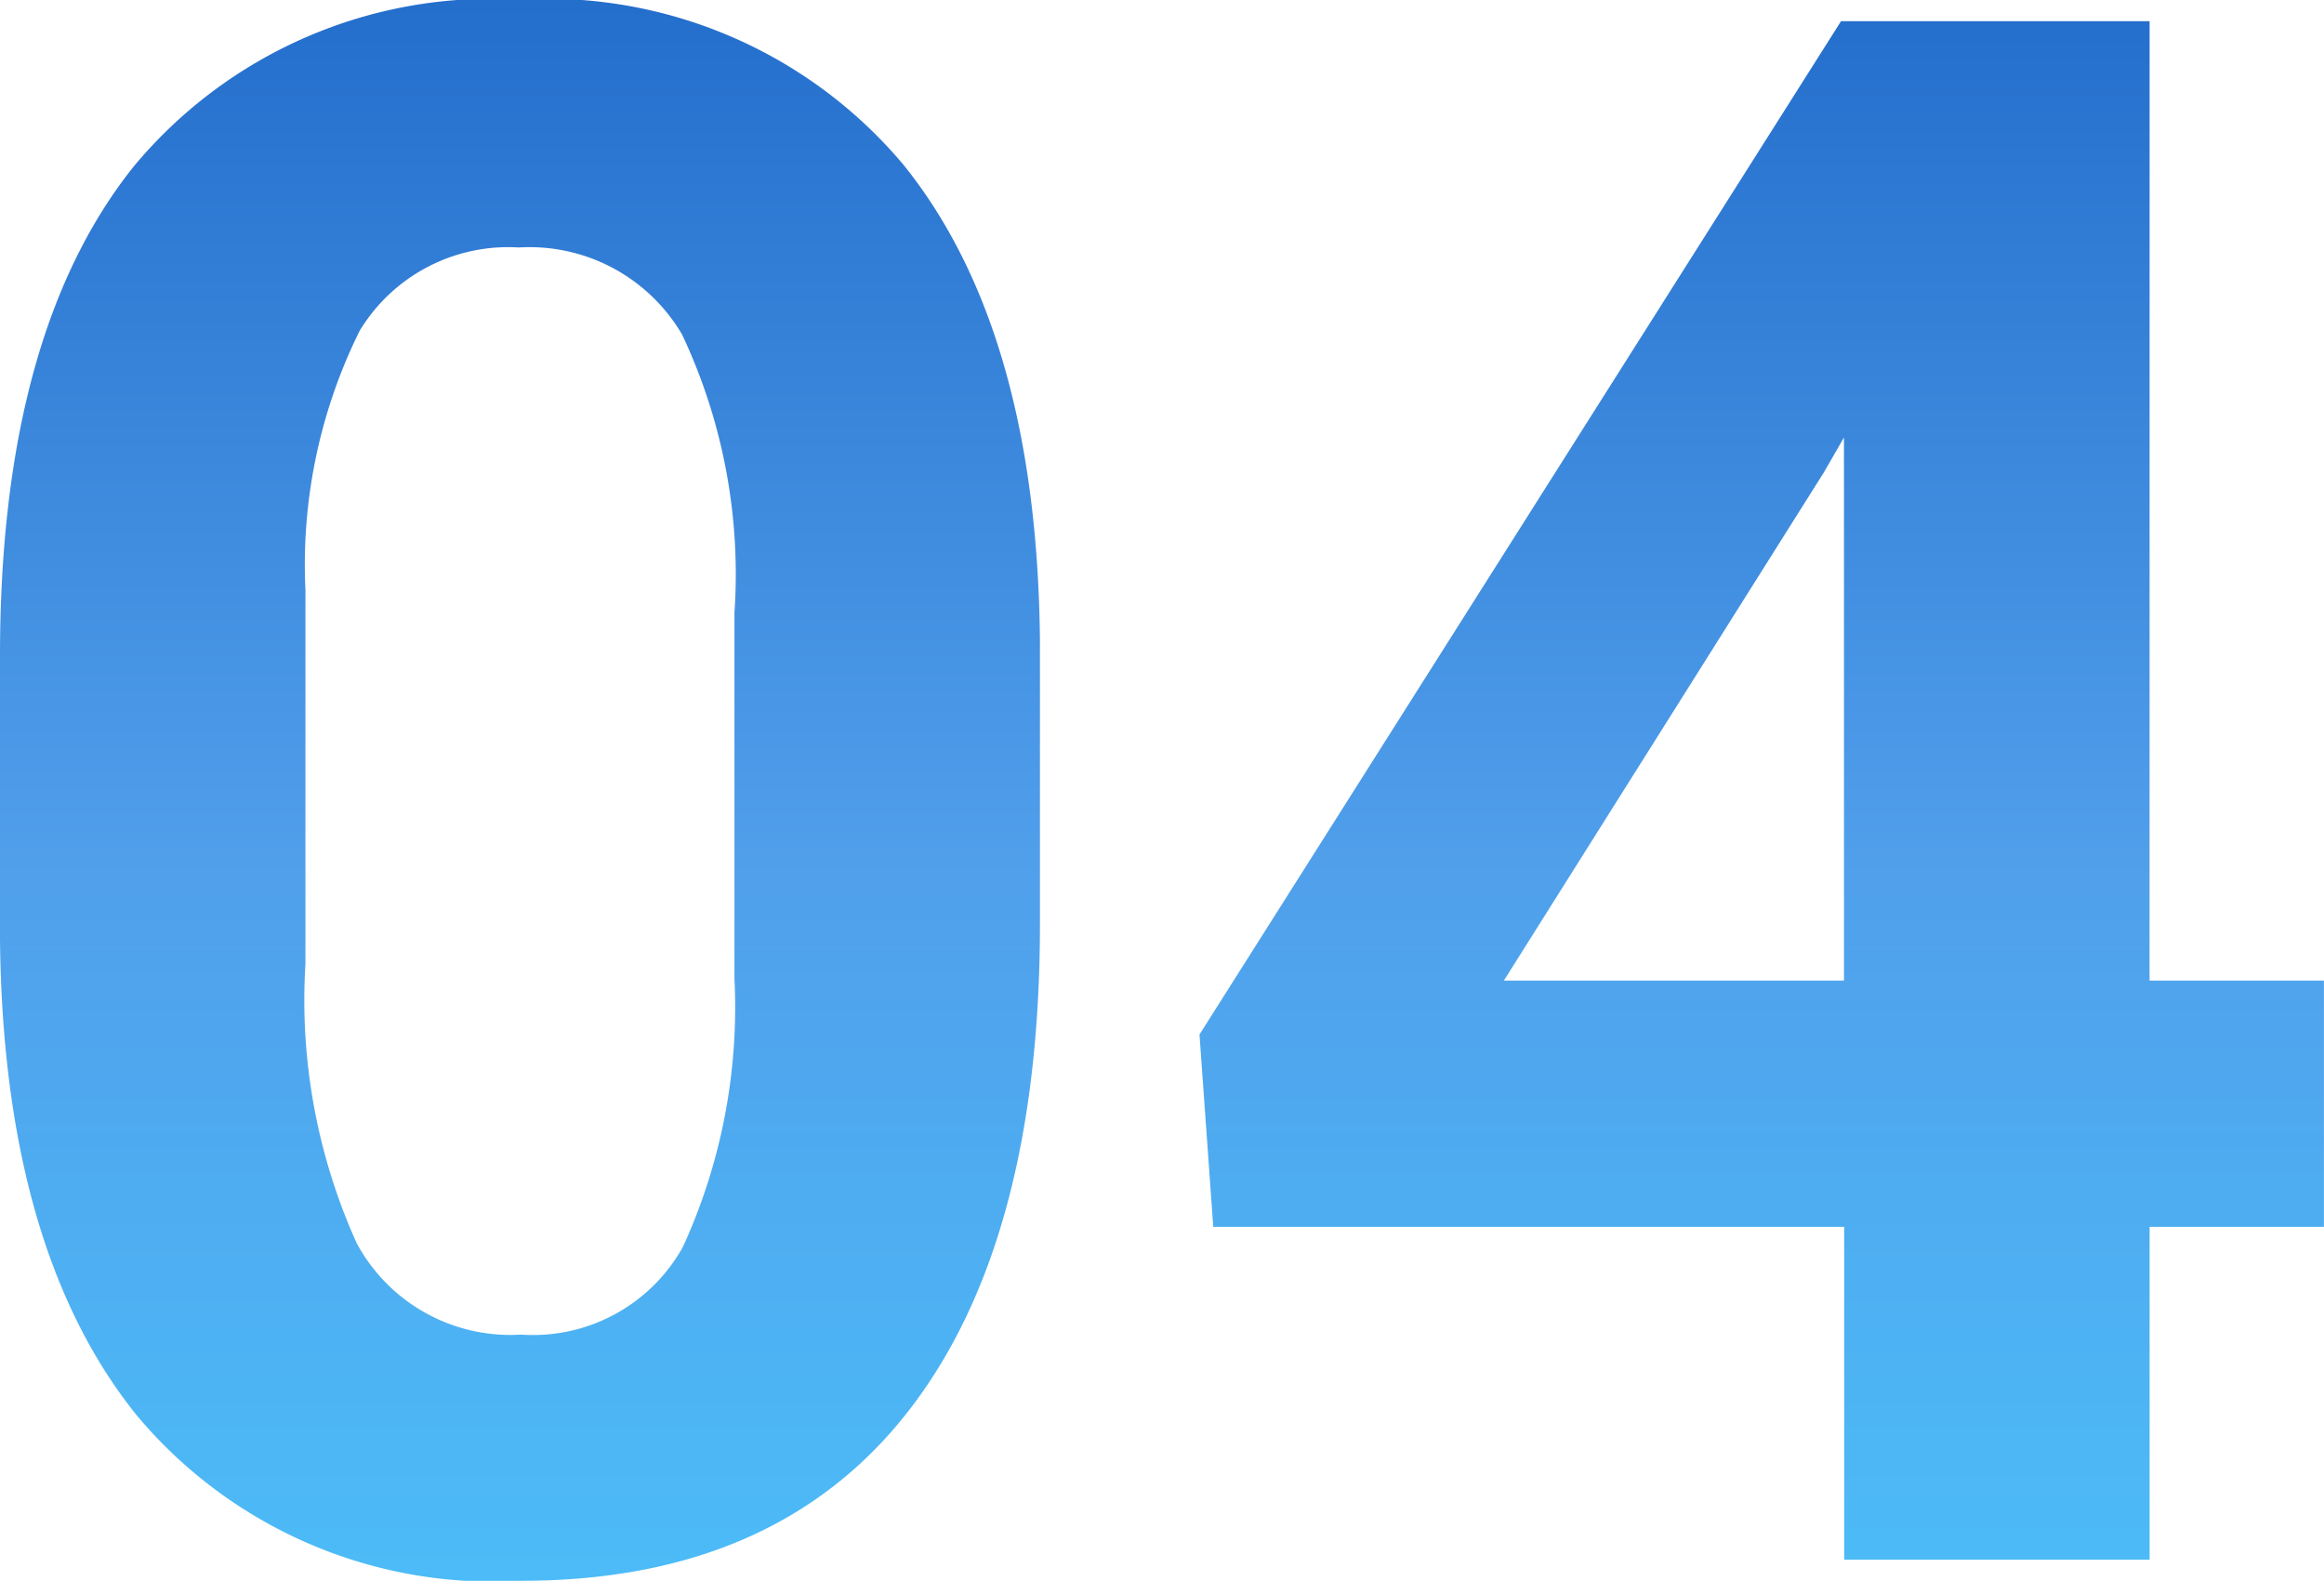 <svg xmlns="http://www.w3.org/2000/svg" xmlns:xlink="http://www.w3.org/1999/xlink" width="45.097" height="30.68" viewBox="0 0 45.097 30.68">
  <defs>
    <linearGradient id="linear-gradient" x1="0.5" x2="0.5" y2="1" gradientUnits="objectBoundingBox">
      <stop offset="0" stop-color="#236dcc"/>
      <stop offset="0.007" stop-color="#246ecc"/>
      <stop offset="0.542" stop-color="#509feb"/>
      <stop offset="1" stop-color="#4cbcf7"/>
    </linearGradient>
  </defs>
  <g id="Group_104368" data-name="Group 104368" transform="translate(-150 -2311)">
    <path id="Path_405086" data-name="Path 405086" d="M22.128-12.346q0,6.193-2.563,9.475T12.059.41A9.011,9.011,0,0,1,4.594-2.81Q2.01-6.029,1.948-12.038v-5.5q0-6.255,2.594-9.5a9.015,9.015,0,0,1,7.475-3.24,9.023,9.023,0,0,1,7.465,3.209q2.584,3.209,2.646,9.218ZM16.2-18.375a10.914,10.914,0,0,0-1.015-5.4,3.431,3.431,0,0,0-3.168-1.692,3.371,3.371,0,0,0-3.086,1.61,10.215,10.215,0,0,0-1.056,5.035v7.26A11.457,11.457,0,0,0,8.87-6.142a3.386,3.386,0,0,0,3.189,1.774A3.329,3.329,0,0,0,15.2-6.07a11.183,11.183,0,0,0,1-5.209Zm27.46,7.137h3.384V-6.46H43.661V0H37.734V-6.46H25.491l-.267-3.732L37.673-29.859h5.988Zm-12.53,0h6.6V-21.779l-.39.677Z" transform="translate(148.052 2341.27)" fill="url(#linear-gradient)"/>
  </g>
</svg>
